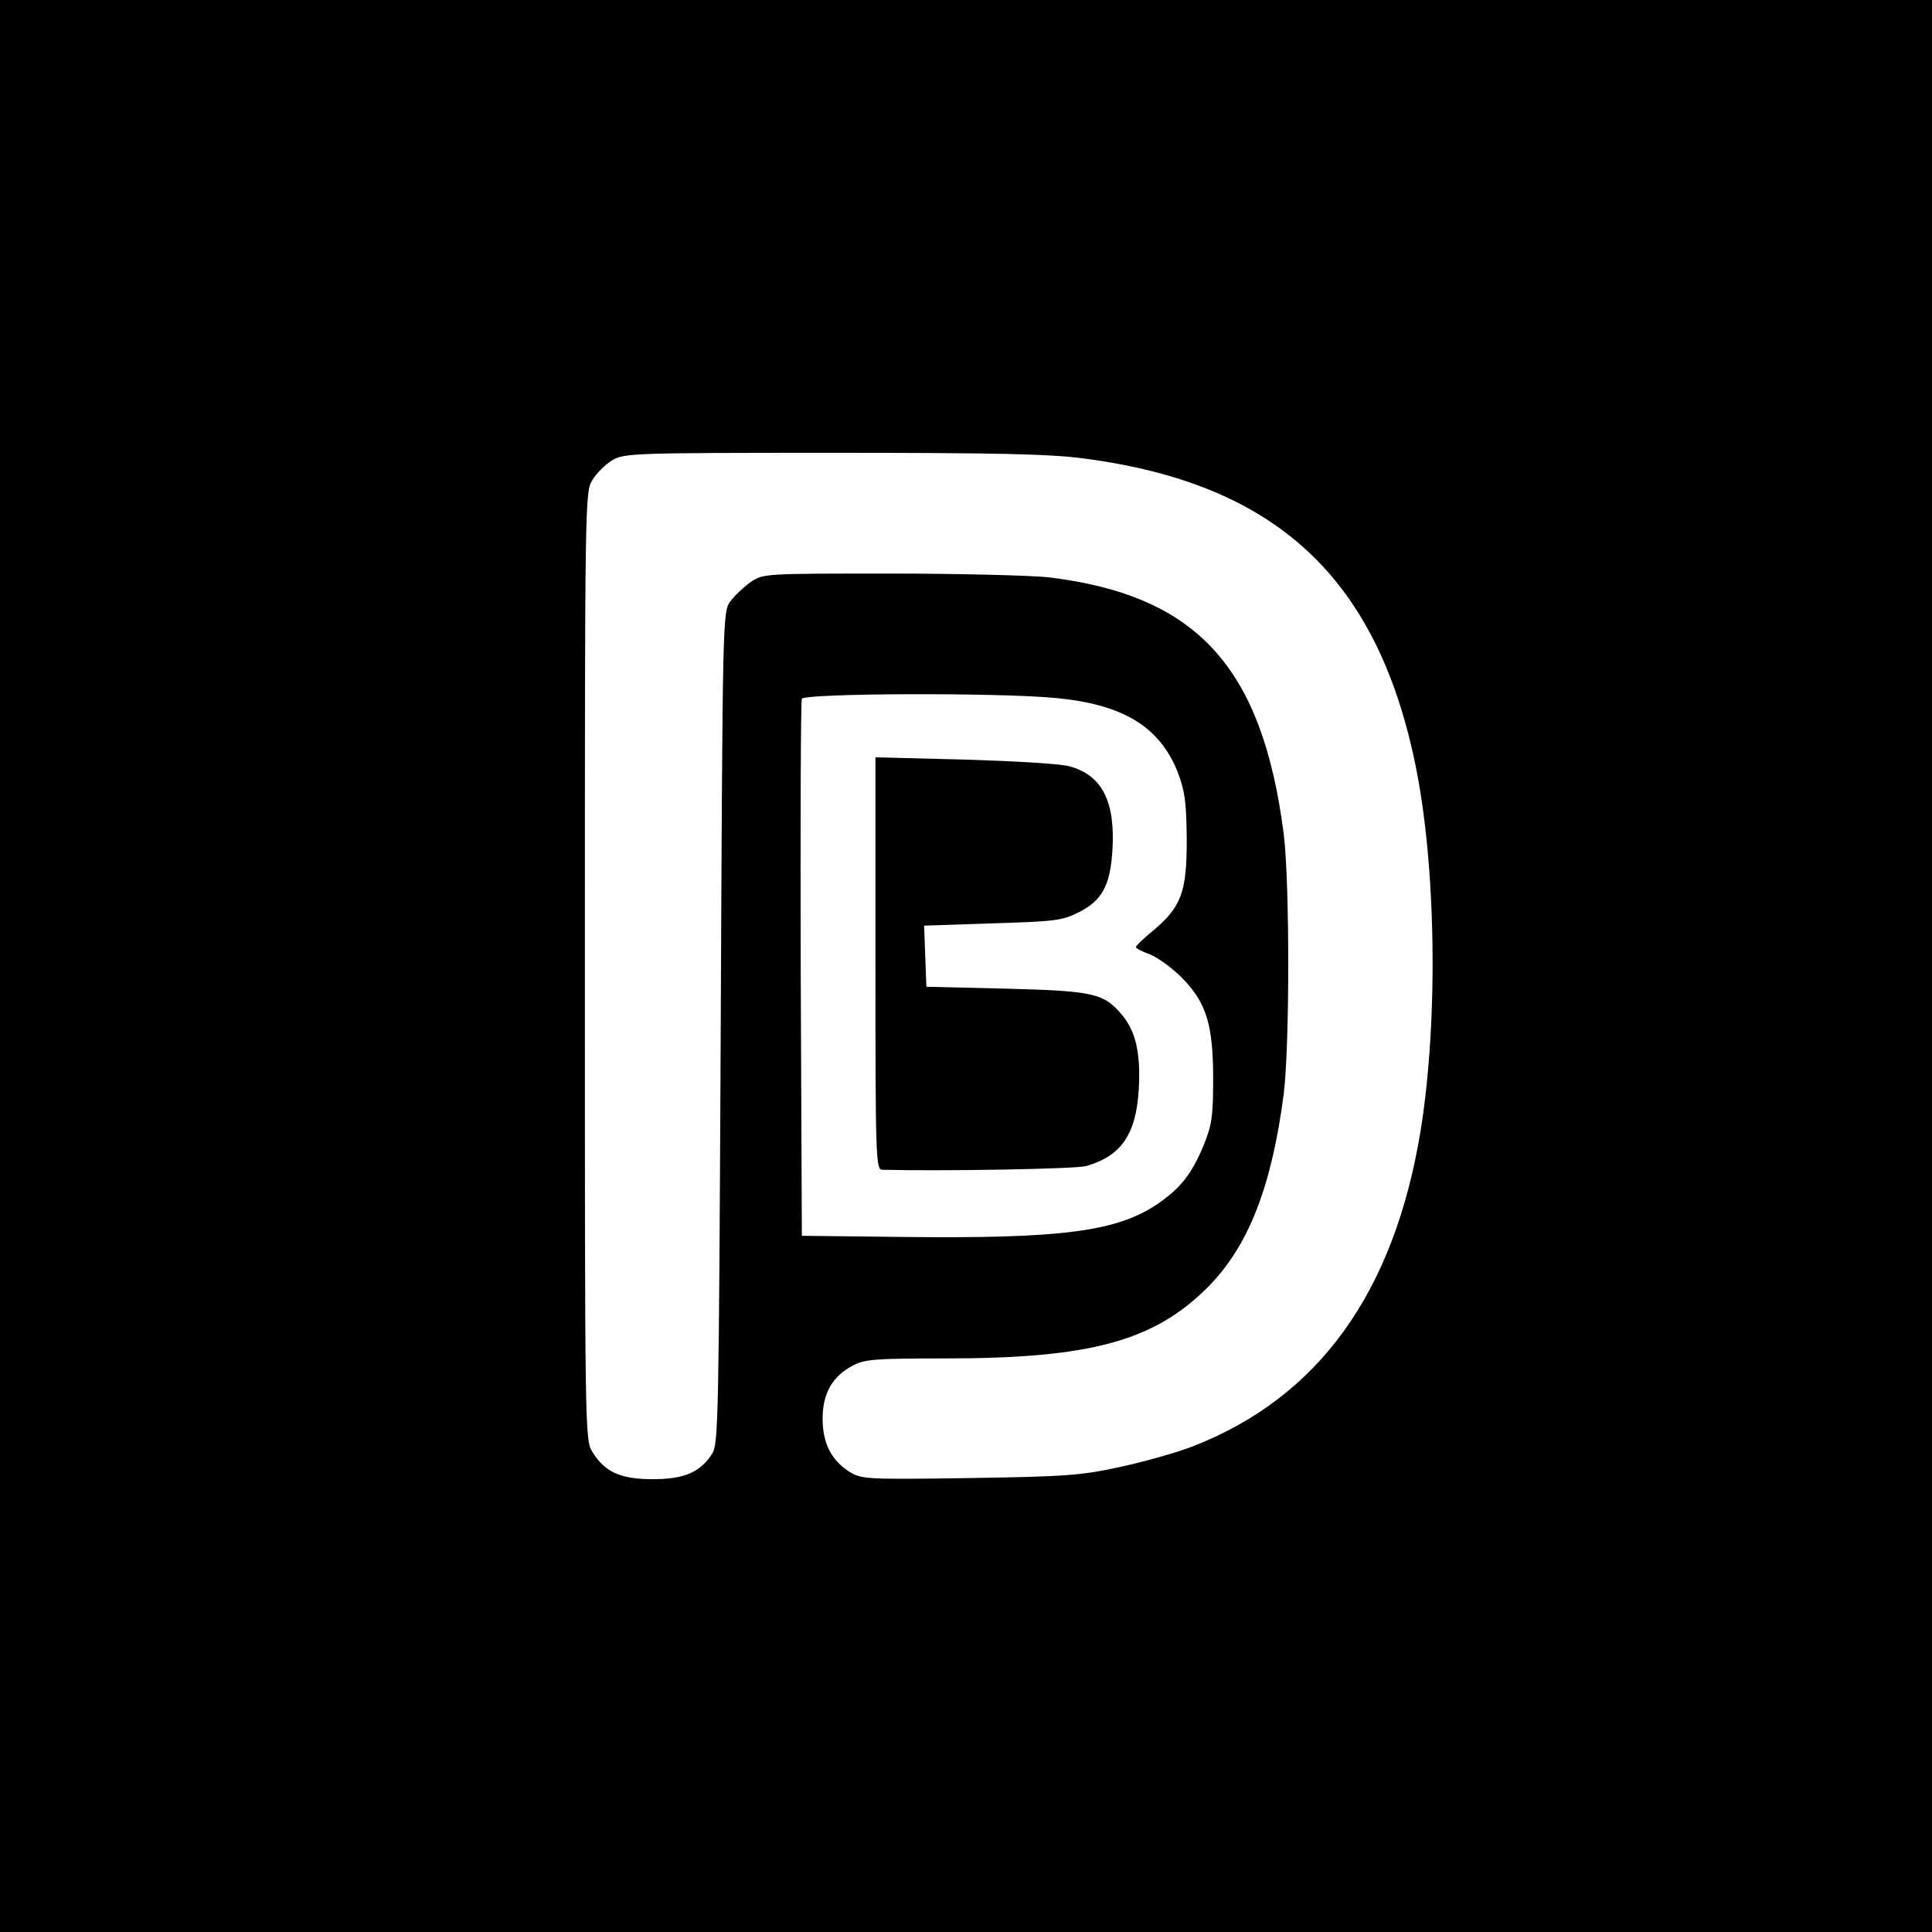 <?xml version="1.0" standalone="no"?>
<!DOCTYPE svg PUBLIC "-//W3C//DTD SVG 20010904//EN"
 "http://www.w3.org/TR/2001/REC-SVG-20010904/DTD/svg10.dtd">
<svg version="1.0" xmlns="http://www.w3.org/2000/svg"
 width="512pt" height="512pt" viewBox="0 0 512 512"
 preserveAspectRatio="xMidYMid meet">
<g transform="translate(0,512) scale(0.1,-0.1)"
fill="#000000" stroke="none">
<path d="M0 2560 l0 -2560 2560 0 2560 0 0 2560 0 2560 -2560 0 -2560 0 0
-2560z m2872 1345 c507 -66 775 -313 878 -807 56 -268 62 -680 15 -973 -70
-430 -270 -708 -604 -838 -41 -16 -126 -40 -190 -54 -105 -23 -143 -26 -401
-30 -274 -4 -286 -3 -318 16 -49 31 -72 76 -72 142 0 66 26 112 80 140 31 17
60 19 245 19 385 0 553 46 696 189 107 108 169 265 201 512 16 131 16 559 0
689 -57 443 -230 632 -622 680 -46 5 -236 10 -421 10 -332 0 -336 0 -369 -22
-18 -13 -43 -36 -54 -51 -21 -28 -21 -32 -26 -1131 -5 -1040 -6 -1103 -23
-1129 -32 -49 -74 -67 -157 -67 -86 0 -127 19 -160 72 -20 32 -20 53 -20 1288
0 1235 0 1256 20 1288 11 18 34 41 52 52 32 19 52 20 585 20 431 0 577 -3 665
-15z m-72 -635 c177 -17 273 -76 321 -196 19 -50 23 -78 24 -179 0 -140 -14
-178 -90 -242 -25 -20 -45 -40 -45 -43 0 -3 17 -12 37 -19 20 -8 58 -35 83
-60 67 -67 85 -125 85 -271 0 -101 -4 -123 -26 -177 -31 -74 -60 -111 -119
-152 -109 -75 -255 -94 -680 -89 l-265 3 -3 705 c-1 388 0 711 3 718 5 15 525
17 675 2z"/>
<path d="M2320 2567 c0 -514 1 -547 18 -547 164 -4 515 2 541 10 93 27 132 84
139 205 5 94 -8 152 -45 196 -48 57 -76 63 -308 69 l-210 5 -3 81 -3 81 181 6
c163 5 185 7 228 29 62 31 84 70 90 164 8 130 -27 199 -113 223 -22 7 -147 14
-277 18 l-238 6 0 -546z"/>
</g>
</svg>
